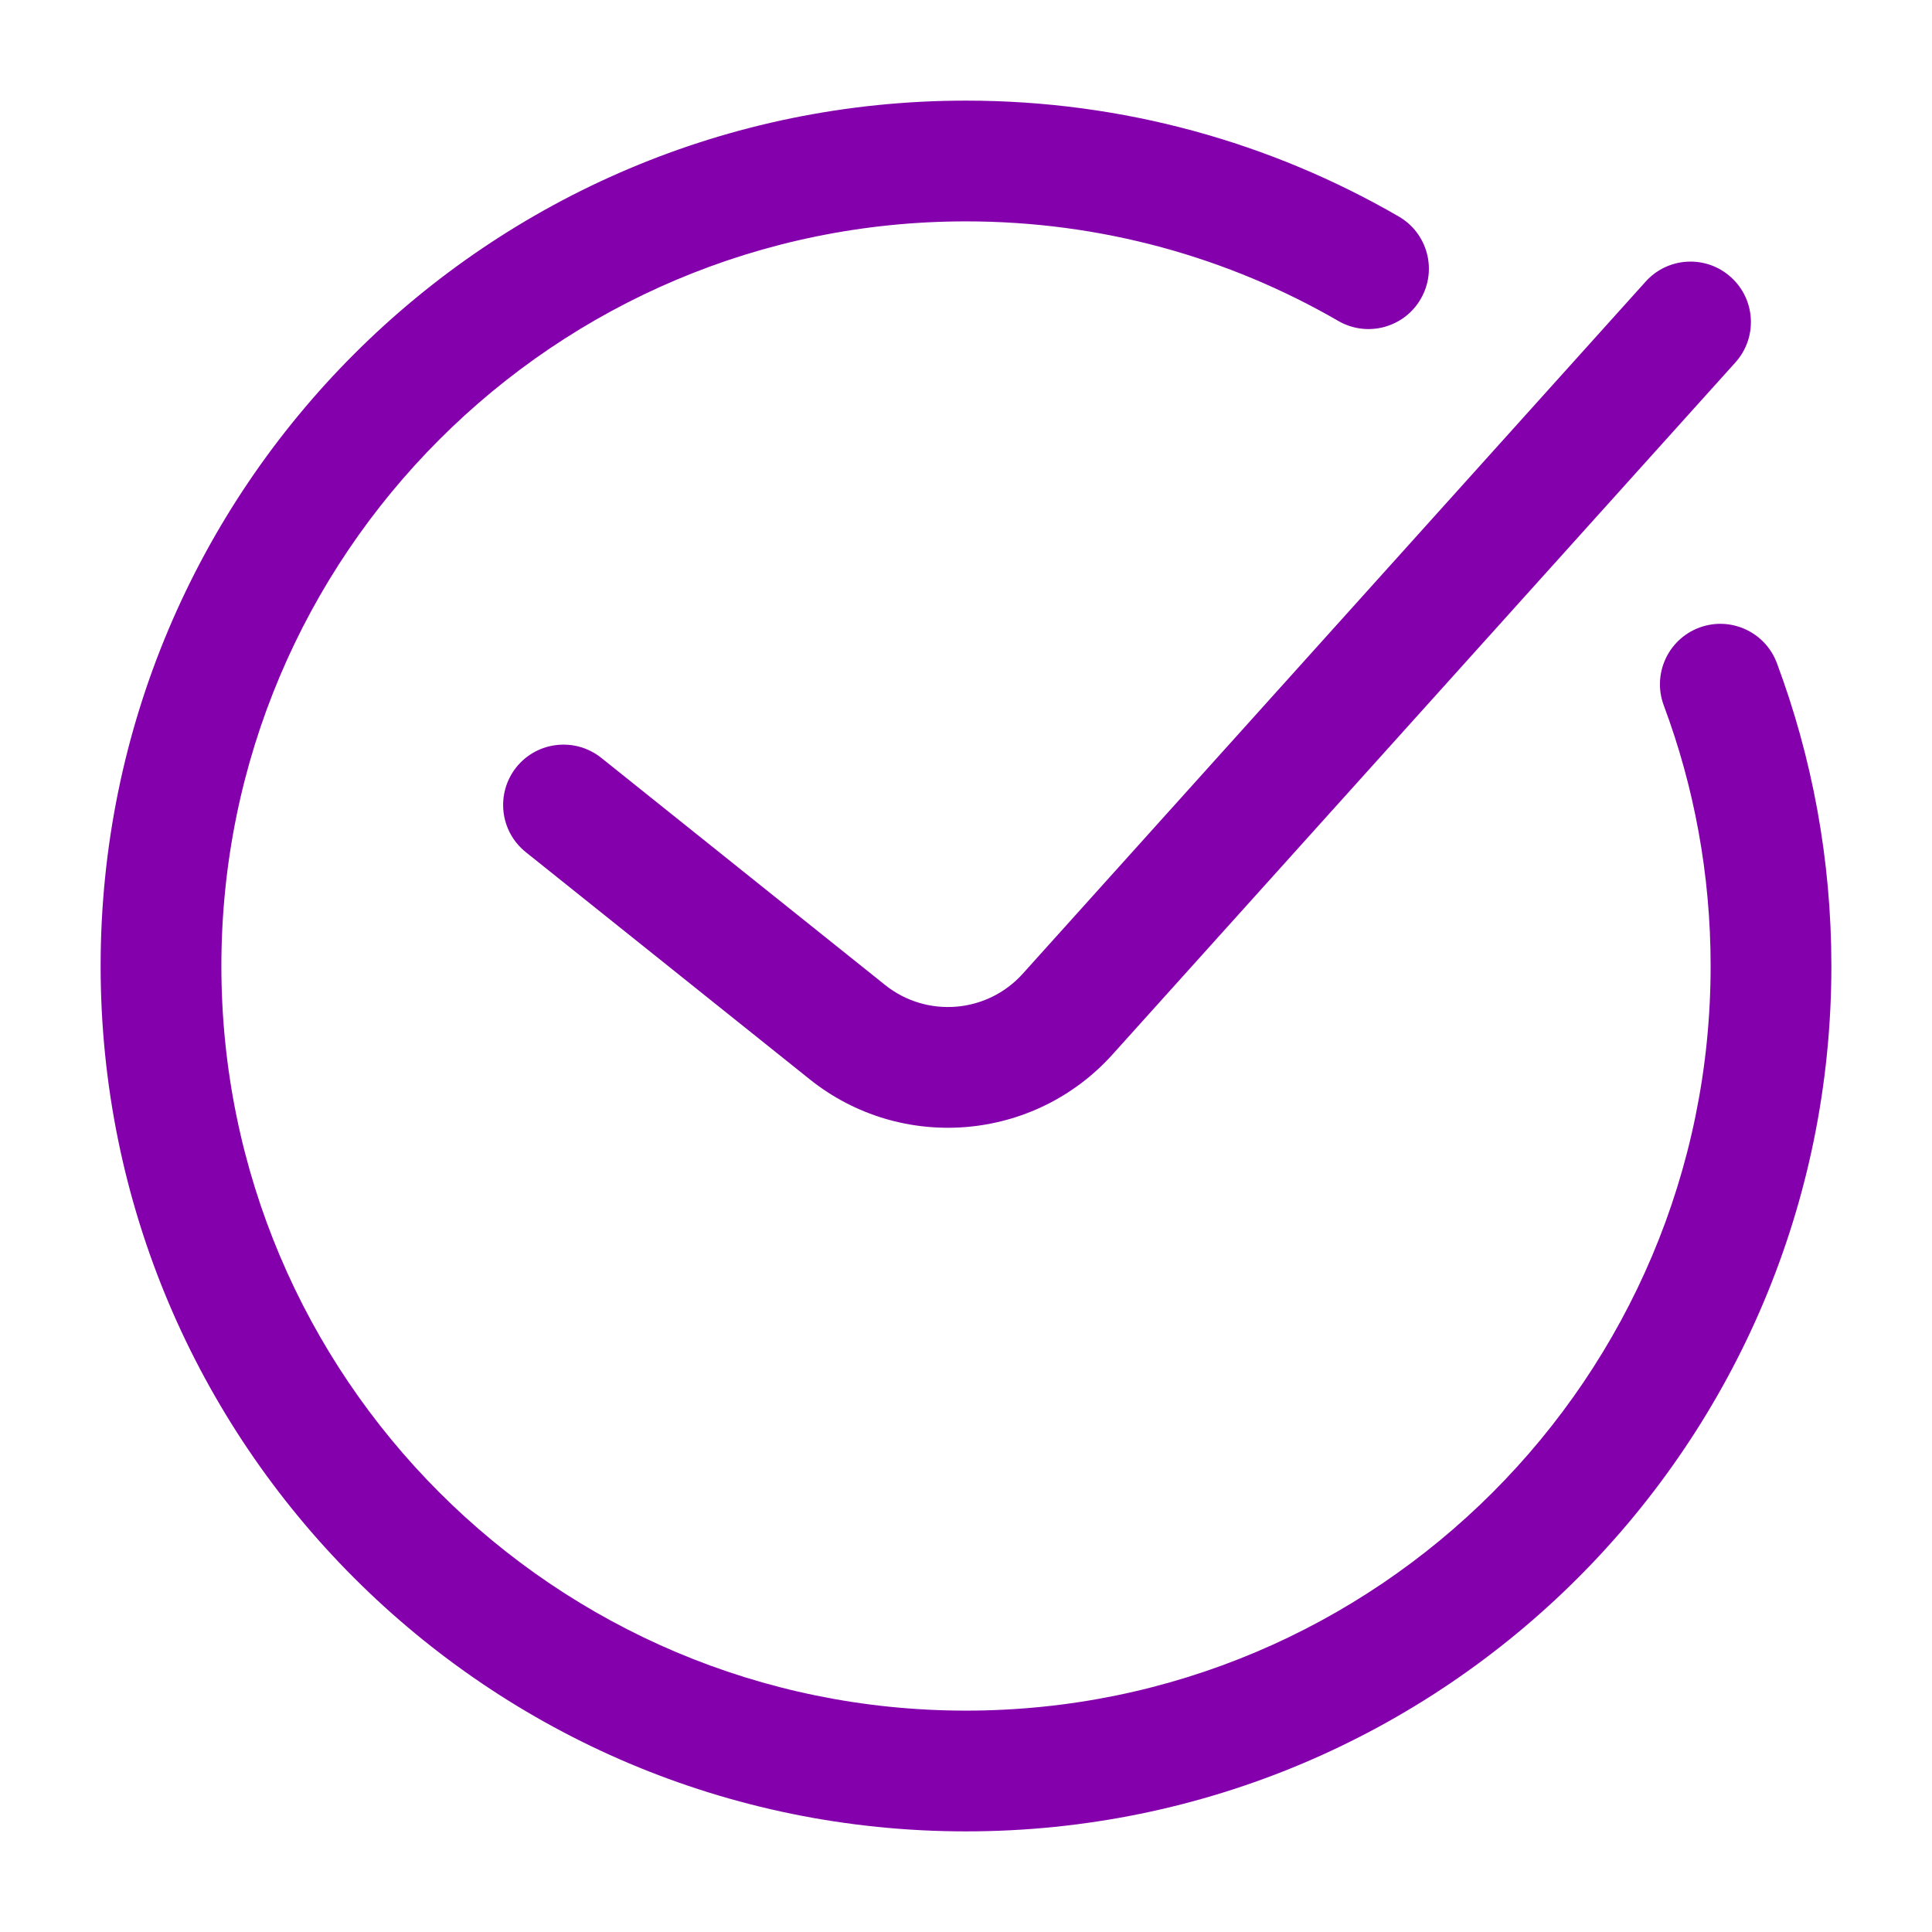 <?xml version="1.0" encoding="UTF-8"?> <svg xmlns="http://www.w3.org/2000/svg" width="24" height="24" viewBox="0 0 24 24" fill="none"> <path fill-rule="evenodd" clip-rule="evenodd" d="M2.75 12C2.75 6.891 6.891 2.75 12 2.75C13.686 2.75 15.265 3.2 16.625 3.987C16.983 4.194 17.442 4.072 17.649 3.713C17.857 3.355 17.734 2.896 17.375 2.689C15.794 1.774 13.957 1.25 12 1.25C6.063 1.25 1.25 6.063 1.25 12C1.25 17.937 6.063 22.75 12 22.75C17.937 22.75 22.75 17.937 22.75 12C22.75 10.678 22.511 9.41 22.073 8.237C21.928 7.849 21.496 7.652 21.108 7.797C20.72 7.942 20.523 8.375 20.668 8.763C21.044 9.769 21.25 10.86 21.25 12C21.25 17.109 17.109 21.25 12 21.25C6.891 21.25 2.75 17.109 2.75 12ZM21.558 4.502C21.835 4.194 21.81 3.72 21.502 3.443C21.194 3.165 20.72 3.19 20.443 3.498L12.705 12.096C12.262 12.588 11.512 12.649 10.995 12.236L7.469 9.414C7.145 9.156 6.673 9.208 6.414 9.531C6.156 9.855 6.208 10.327 6.532 10.586L10.058 13.407C11.195 14.317 12.845 14.182 13.82 13.099L21.558 4.502Z" fill="#8500AD"></path> </svg> 